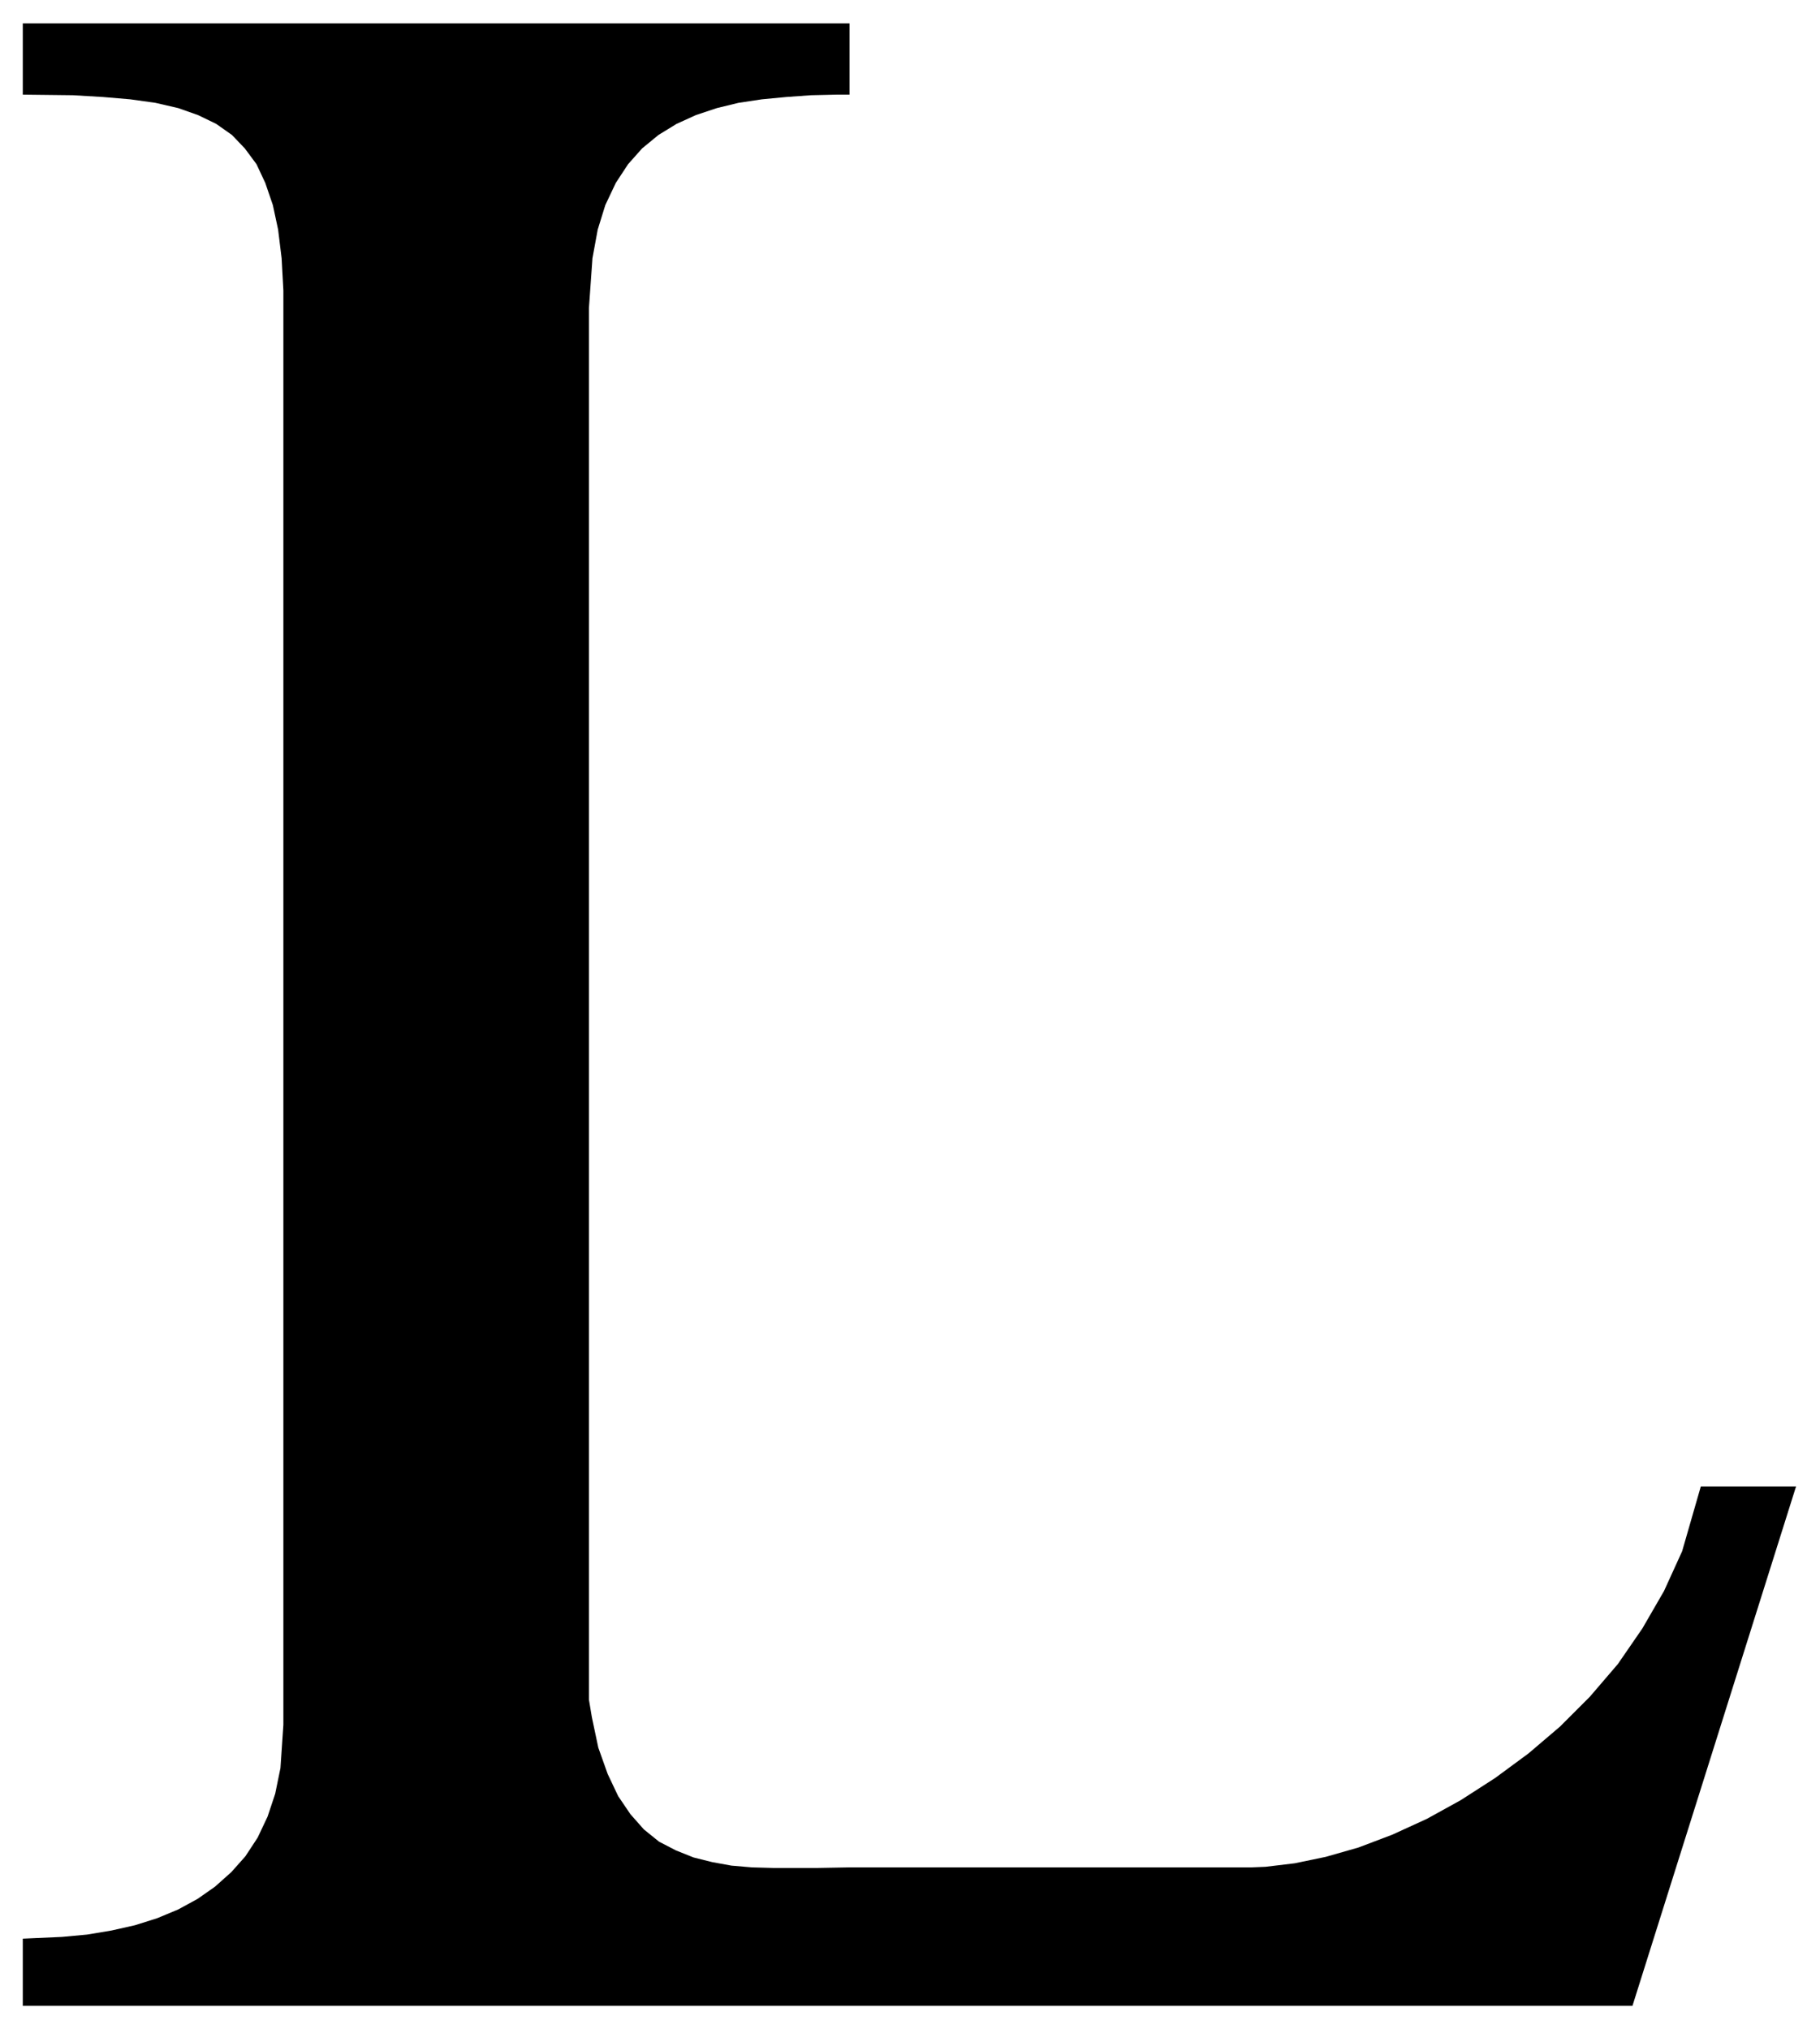 <svg xmlns="http://www.w3.org/2000/svg" width="493.465" height="550.178" fill-rule="evenodd" stroke-linecap="round" preserveAspectRatio="none" viewBox="0 0 3115 3473"><style>.brush0{fill:#fff}.pen0{stroke:#000;stroke-width:1;stroke-linejoin:round}</style><path d="M485 527v-30l-3-55-6-49-9-42-13-38-15-32-20-27-22-23-27-19-31-15-34-12-39-9-43-6-47-4-51-3-86-1V40h1415v122h-22l-44 1-42 3-42 4-40 6-37 9-36 12-33 15-31 19-28 23-24 27-21 32-18 38-13 42-9 49-6 85v2382l5 30 11 52 16 45 18 38 21 31 23 26 26 21 29 15 30 12 32 8 33 6 35 3 37 1h74l56-1h688l24-1 50-6 53-11 56-16 58-22 59-27 58-32 59-38 57-42 54-46 51-51 48-56 42-61 37-64 31-68 32-111h163l-280 889H39v-115l22-1 45-2 43-4 42-7 40-9 38-12 36-15 33-18 30-21 28-25 24-27 21-32 17-36 13-39 9-44 5-74V527z" style="stroke:none;fill:#000"/></svg>
